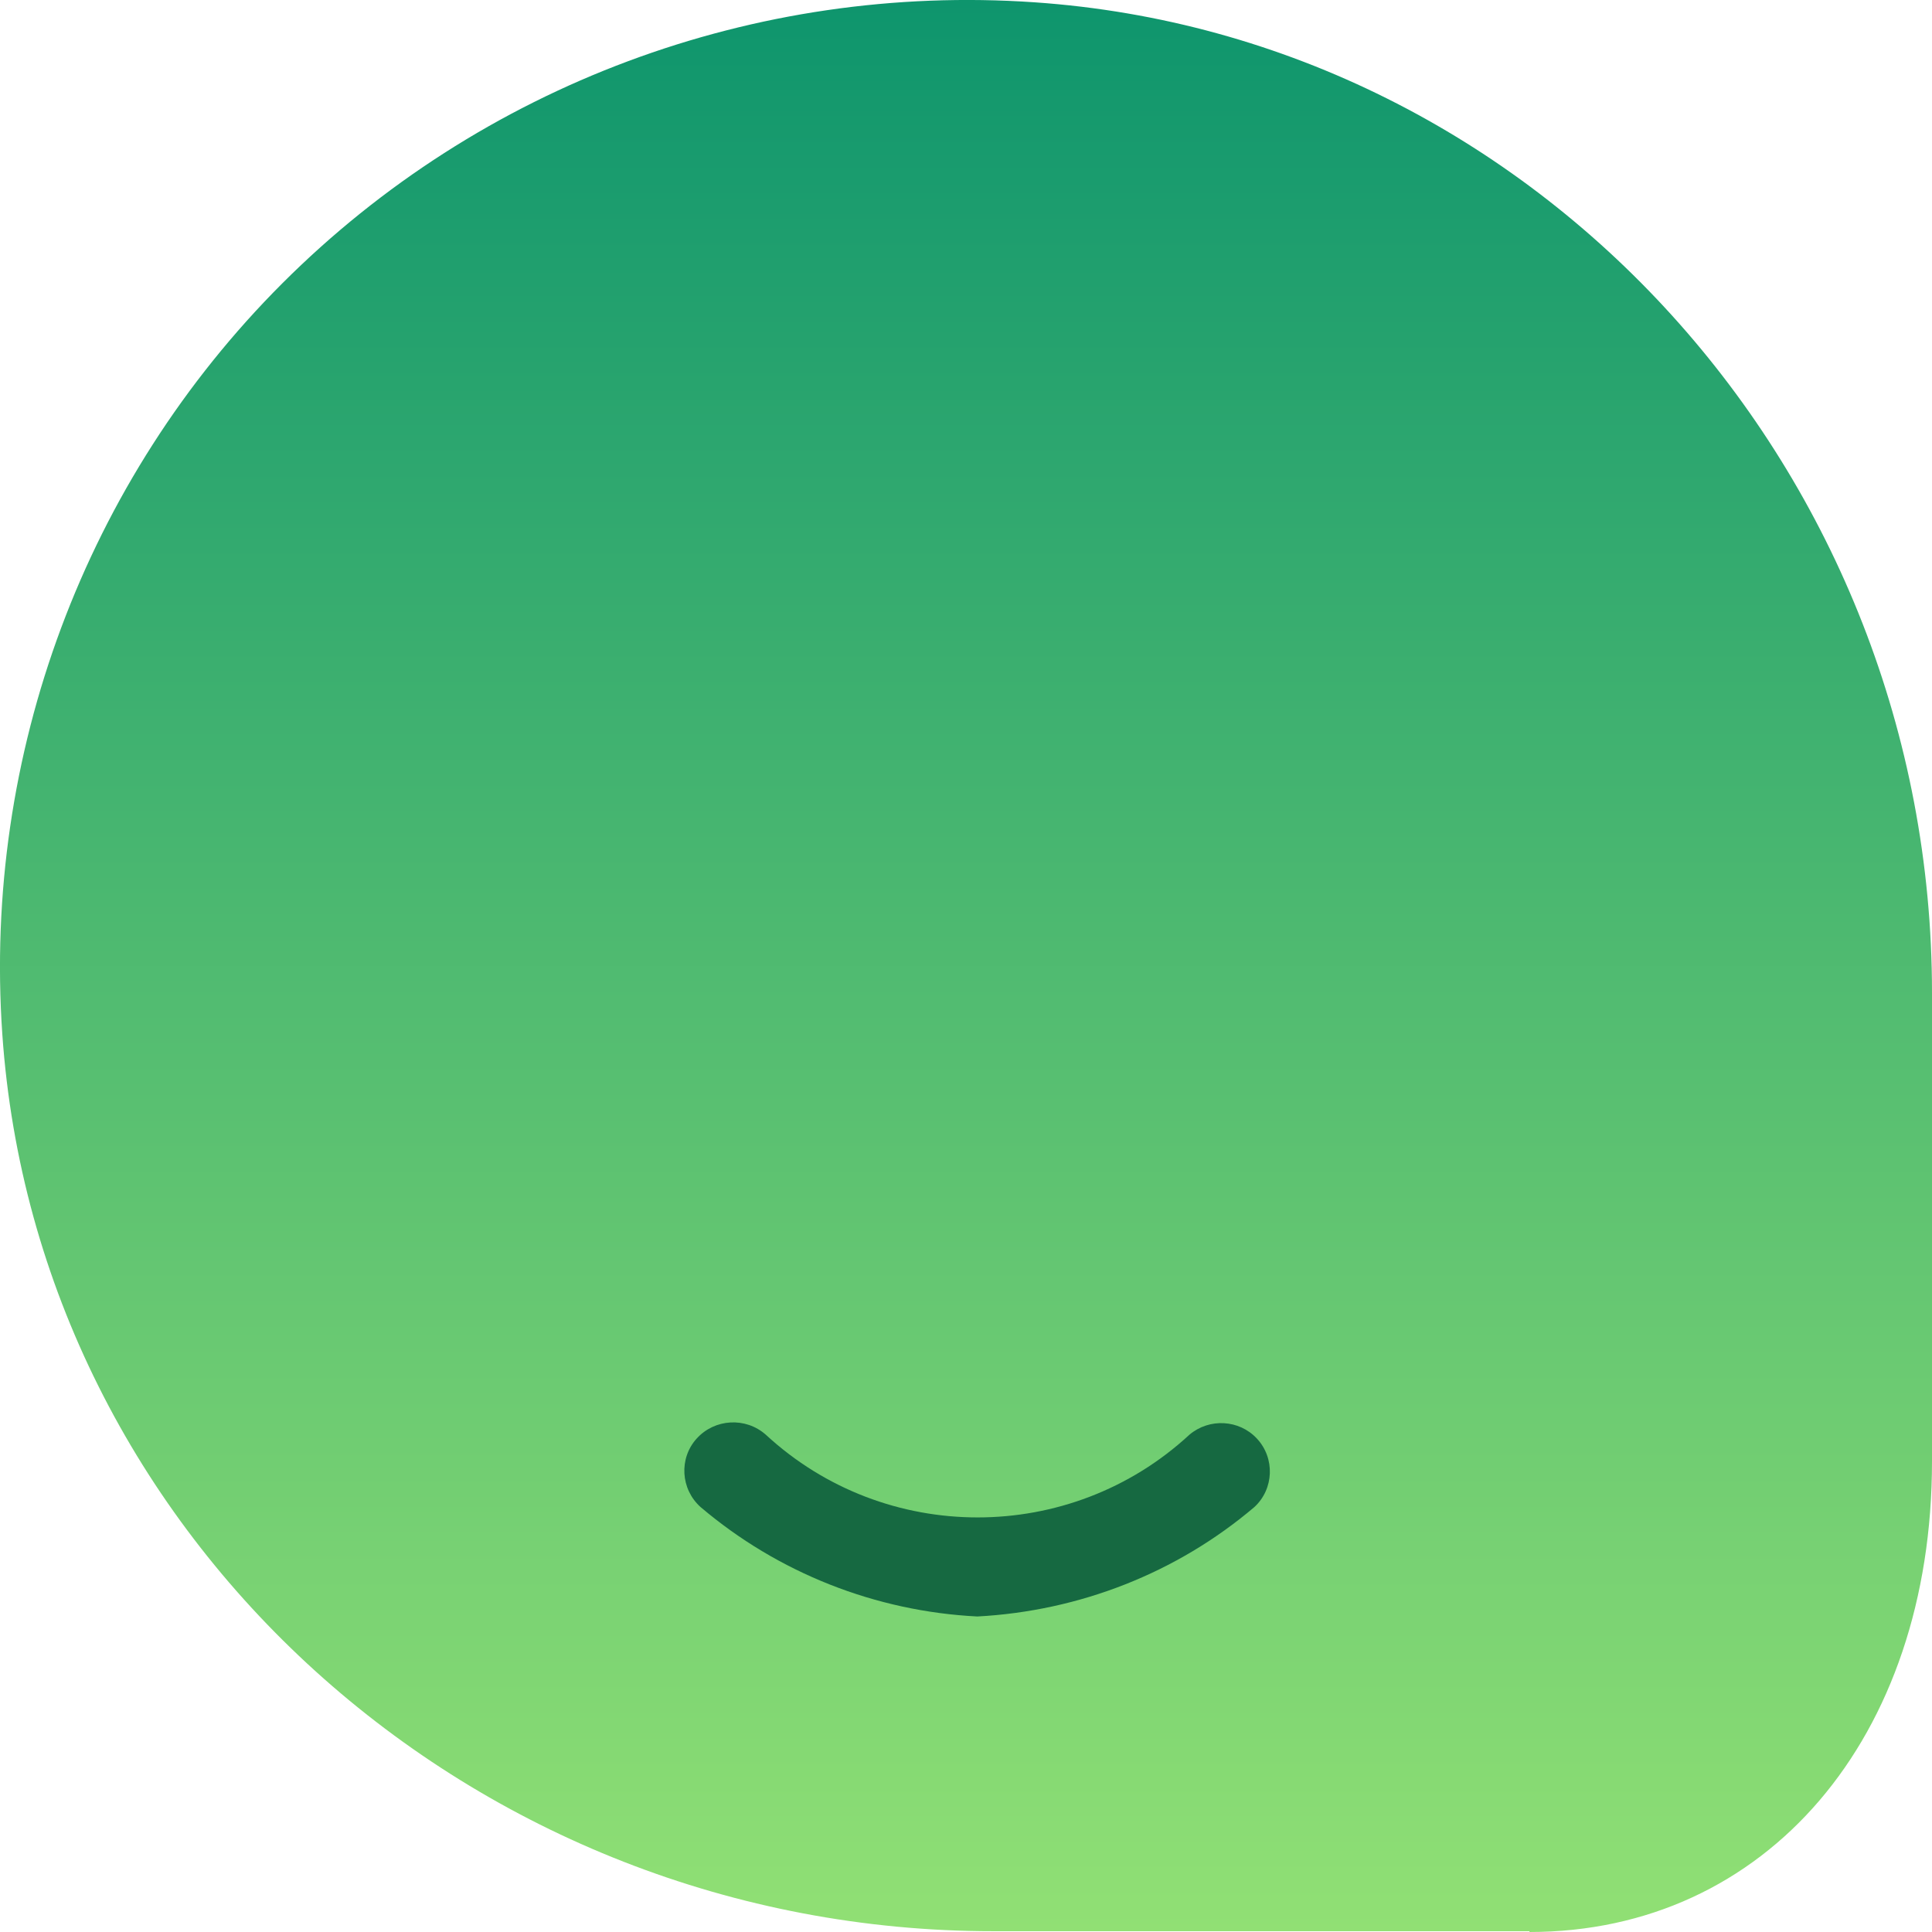 <svg width="32" height="32" viewBox="0 0 32 32" fill="none" xmlns="http://www.w3.org/2000/svg">
<path d="M25.333 31.987H16.453C7.825 31.987 0.612 25.456 0.038 17.125C-0.282 12.501 1.412 7.955 4.679 4.69C7.959 1.411 12.506 -0.282 17.133 0.038C25.466 0.611 32 7.822 32 16.446V24.203C32 28.788 29.253 32 25.333 32V31.987Z" fill="url(#paint0_linear_5018_16993)"/>
<path d="M20.777 24.961C21.102 24.661 21.12 24.149 20.817 23.826C20.524 23.512 20.031 23.485 19.701 23.763C17.725 25.59 14.66 25.59 12.684 23.763C12.349 23.467 11.838 23.498 11.54 23.826C11.242 24.154 11.273 24.665 11.603 24.961C12.887 26.052 14.501 26.689 16.188 26.774C17.879 26.684 19.493 26.052 20.777 24.961Z" fill="#166941"/>
<defs>
<linearGradient id="paint0_linear_5018_16993" x1="16" y1="0" x2="16" y2="32" gradientUnits="userSpaceOnUse">
<stop stop-color="#0E956D"/>
<stop offset="1" stop-color="#91E074"/>
</linearGradient>
</defs>
</svg>
